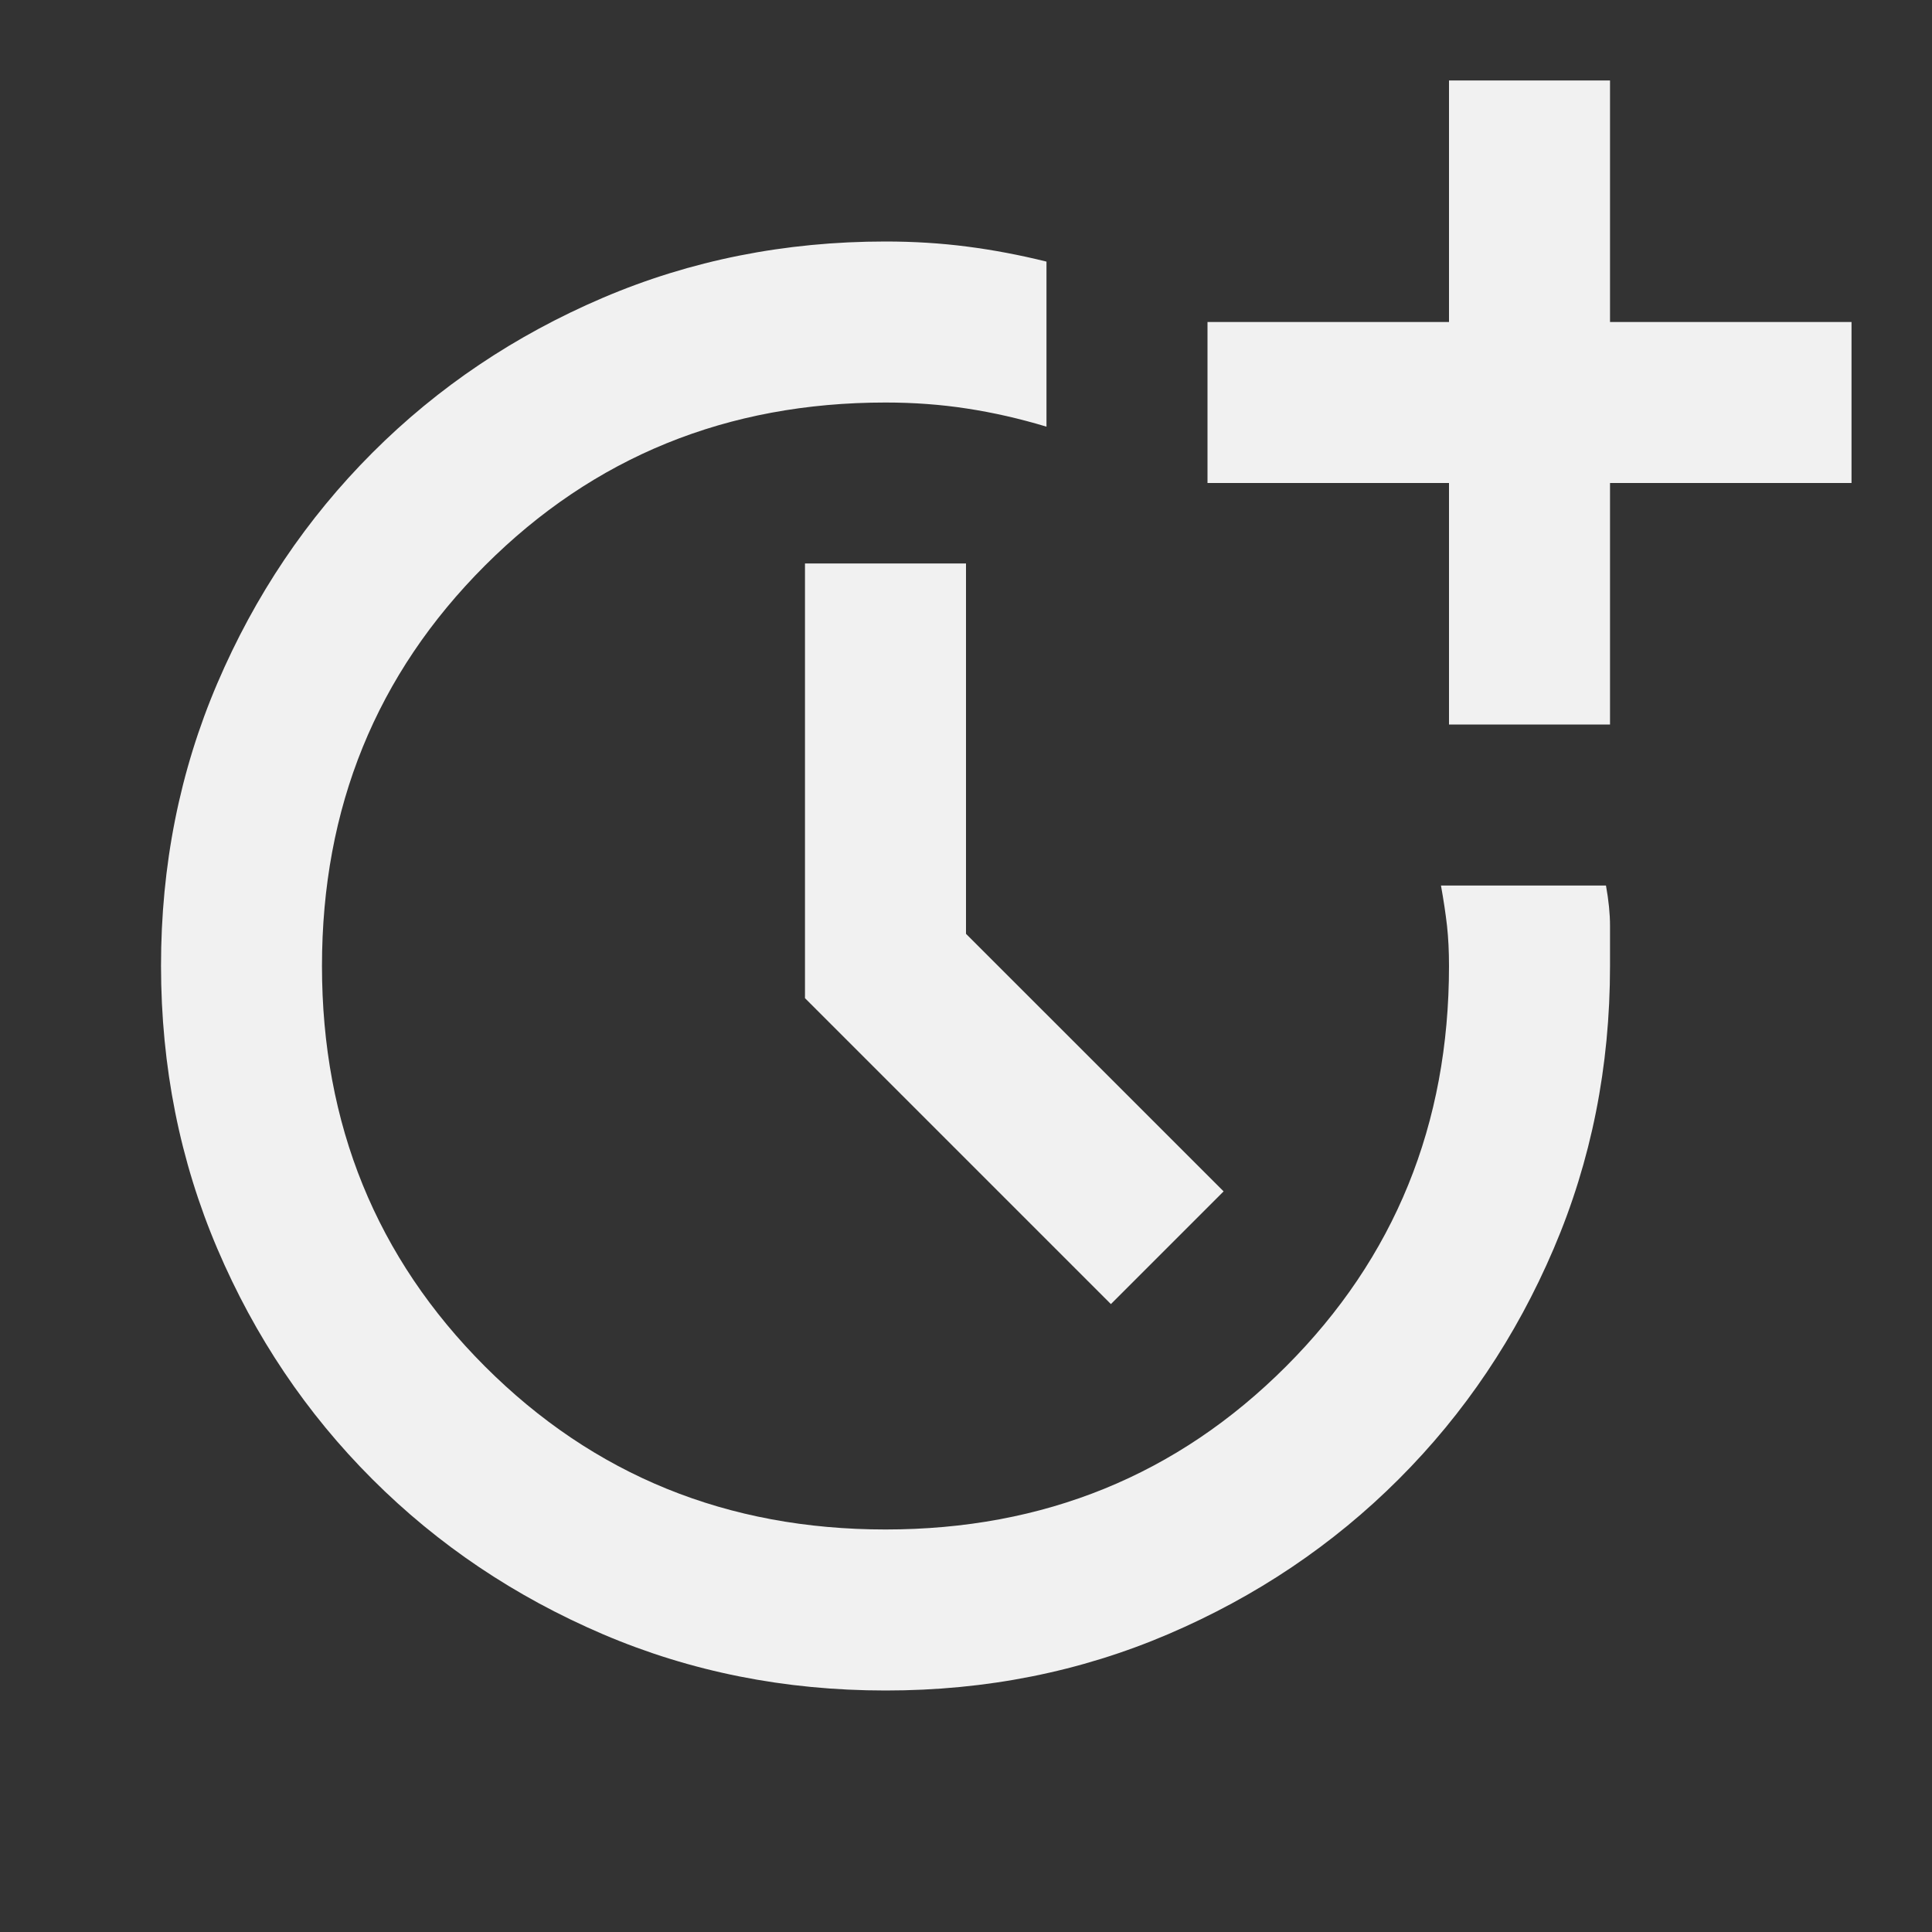 <?xml version="1.0" encoding="utf-8"?>
<svg xmlns="http://www.w3.org/2000/svg" fill="none" height="100%" overflow="visible" preserveAspectRatio="none" style="display: block;" viewBox="0 0 32 32" width="100%">
<rect x="0" y="0" width="32" height="32" fill="#333333" stroke="none"/>
<g id="material-symbols:more-time">
<path d="M14.667 28C13 28 11.439 27.689 9.984 27.067C8.529 26.444 7.256 25.589 6.167 24.5C5.077 23.411 4.221 22.139 3.6 20.683C2.979 19.227 2.668 17.666 2.667 16C2.666 14.334 2.977 12.773 3.6 11.317C4.223 9.861 5.079 8.589 6.167 7.5C7.255 6.411 8.527 5.556 9.984 4.933C11.441 4.311 13.002 4 14.667 4C15.133 4 15.584 4.028 16.017 4.084C16.451 4.14 16.89 4.223 17.333 4.333V7.067C16.889 6.933 16.45 6.833 16.017 6.767C15.584 6.7 15.134 6.667 14.667 6.667C12.044 6.667 9.833 7.567 8.033 9.367C6.233 11.167 5.333 13.378 5.333 16C5.333 18.622 6.233 20.833 8.033 22.633C9.833 24.433 12.044 25.333 14.667 25.333C17.289 25.333 19.5 24.433 21.3 22.633C23.1 20.833 24 18.622 24 16C24 15.756 23.989 15.533 23.967 15.333C23.944 15.133 23.911 14.911 23.867 14.667H26.6C26.644 14.911 26.667 15.133 26.667 15.333V16C26.667 17.667 26.356 19.228 25.733 20.684C25.111 22.14 24.256 23.412 23.167 24.5C22.078 25.588 20.805 26.444 19.349 27.067C17.893 27.69 16.332 28.001 14.667 28ZM18.4 21.6L13.333 16.533V9.333H16V15.467L20.267 19.733L18.4 21.6ZM24 12V8H20V5.333H24V1.333H26.667V5.333H30.667V8H26.667V12H24Z" fill="#F1F1F1" id="Vector"/>
</g>
</svg>